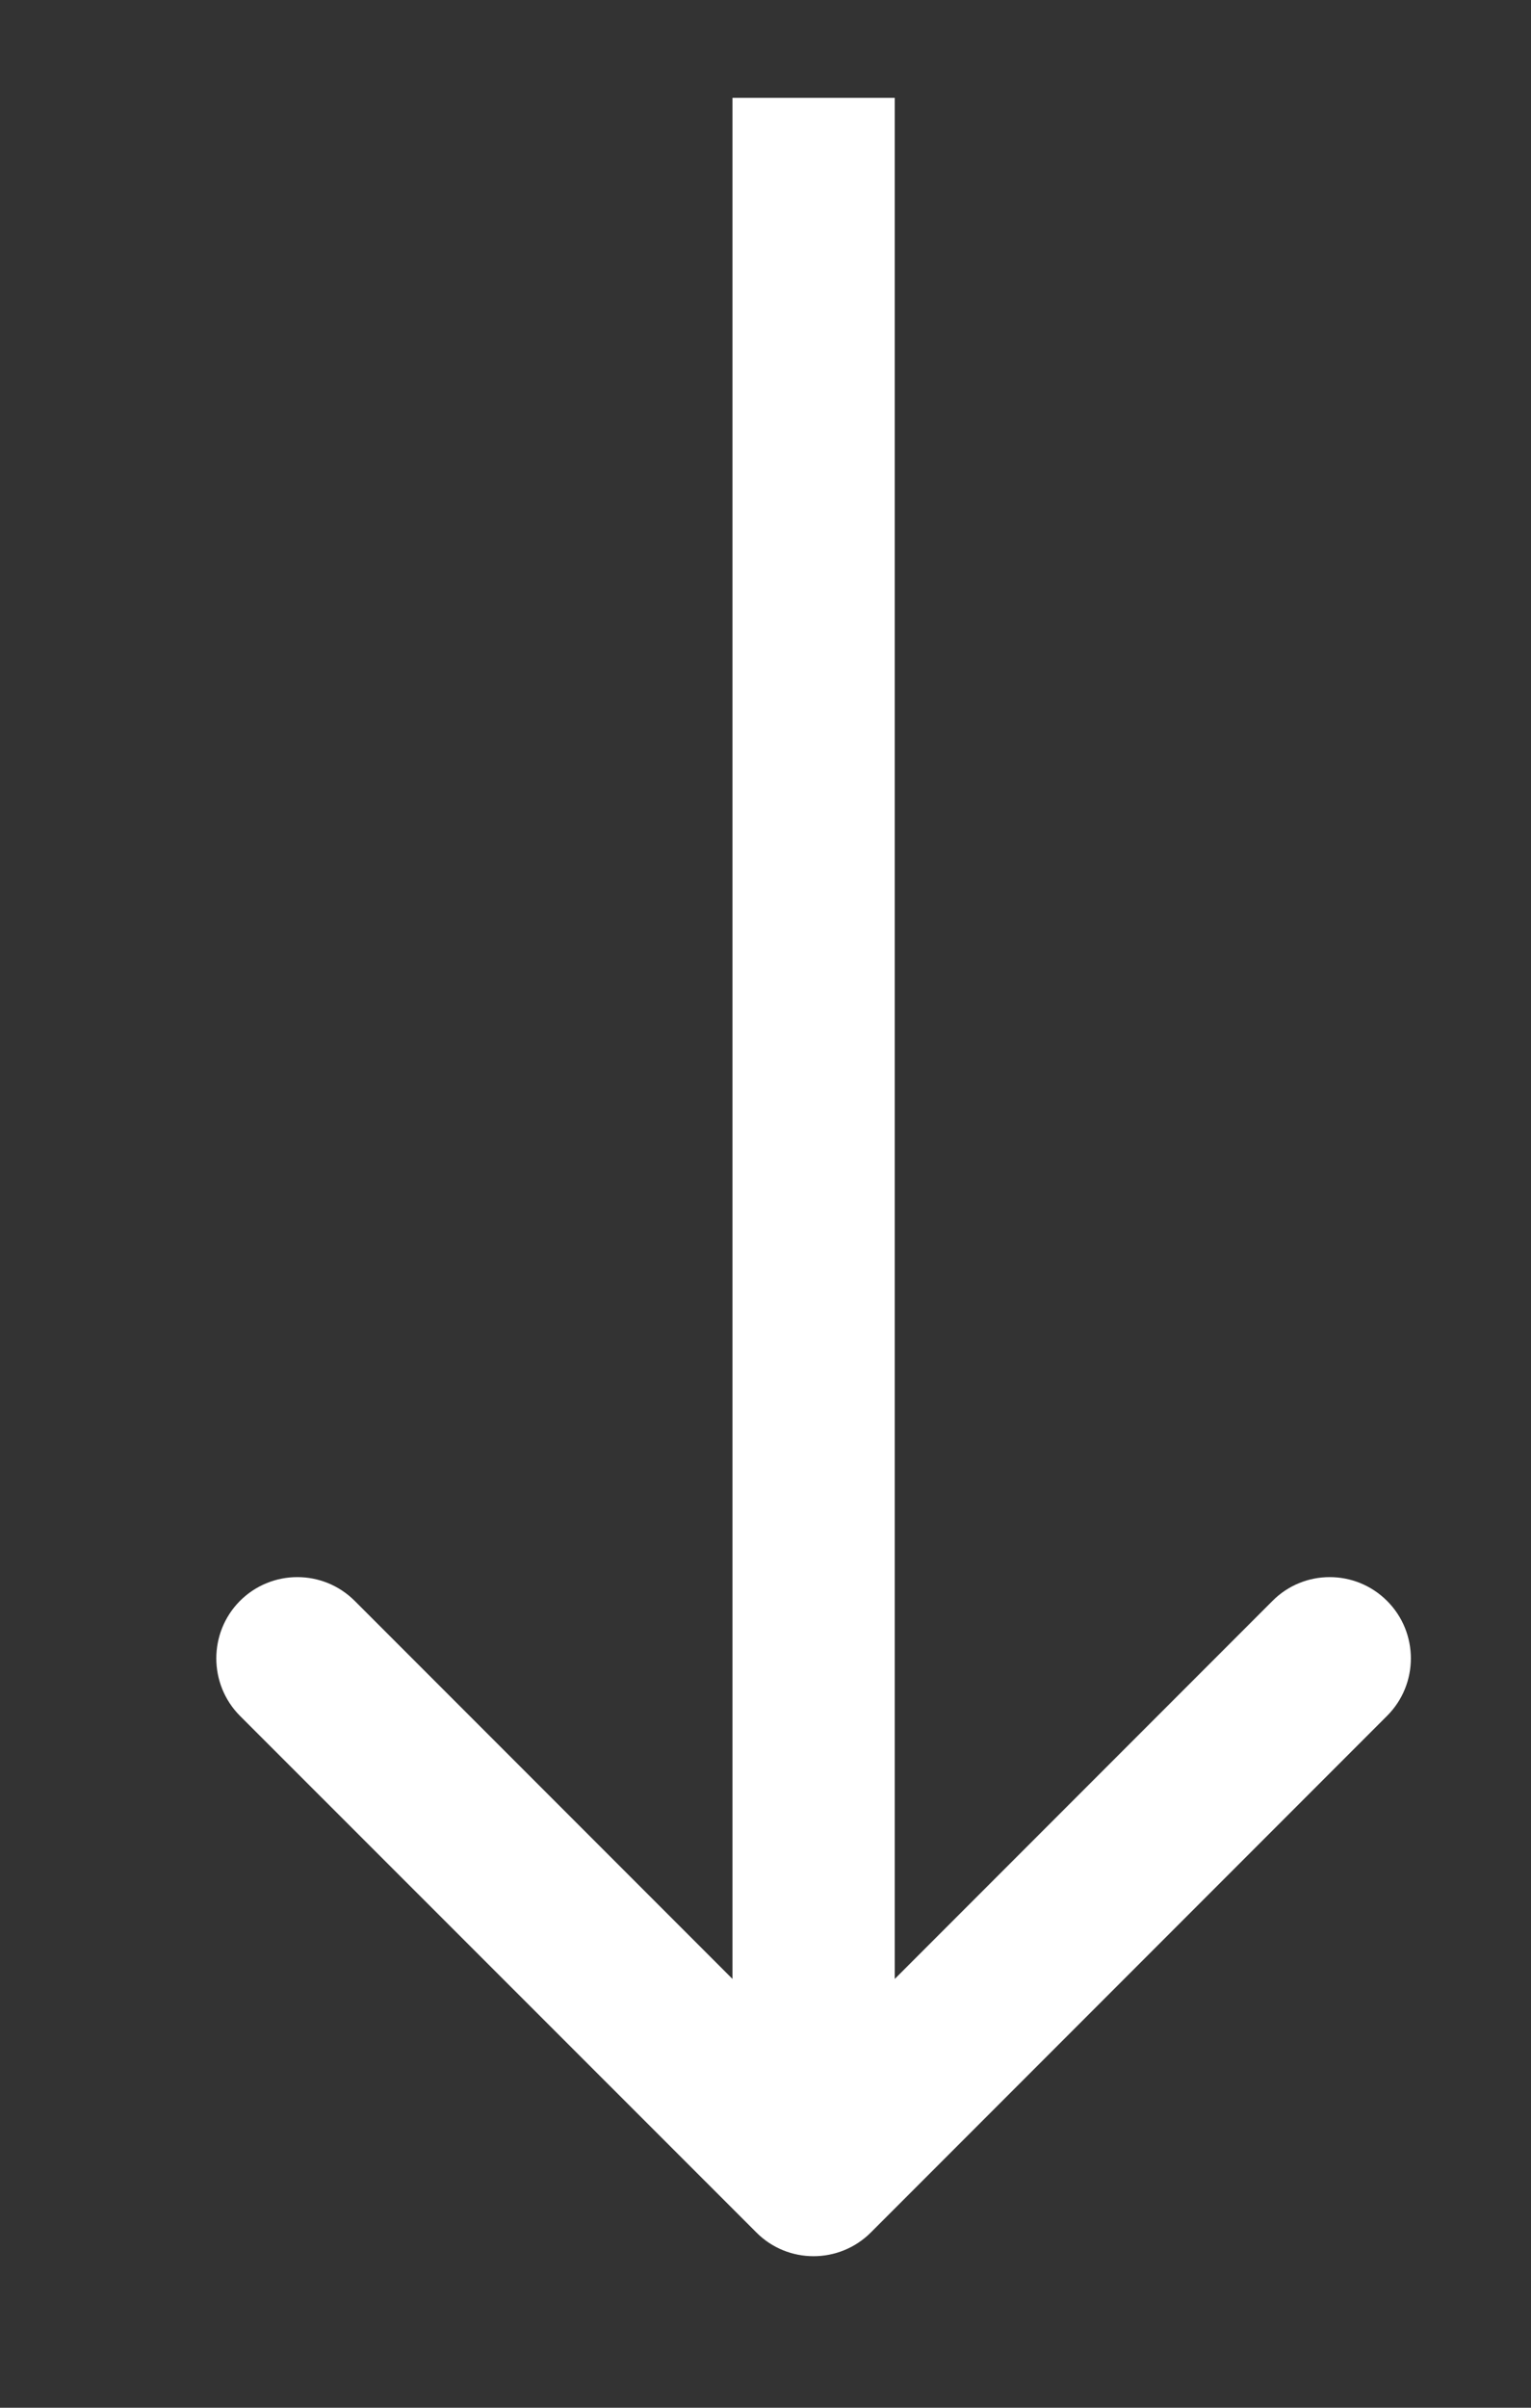 <?xml version="1.0" encoding="UTF-8"?> <svg xmlns="http://www.w3.org/2000/svg" width="7" height="11" viewBox="0 0 7 11" fill="none"><rect x="0" y="0" width="7" height="11" fill="#333333" stroke="none"/> <path d="M3.458 10.199C3.602 10.344 3.837 10.344 3.982 10.199L6.342 7.839C6.487 7.694 6.487 7.459 6.342 7.314C6.197 7.169 5.962 7.169 5.818 7.314L3.72 9.412L1.622 7.314C1.477 7.169 1.242 7.169 1.097 7.314C0.953 7.459 0.953 7.694 1.097 7.839L3.458 10.199ZM3.349 0.447L3.349 9.937L4.091 9.937L4.091 0.447L3.349 0.447Z" fill="white"></path> </svg> 